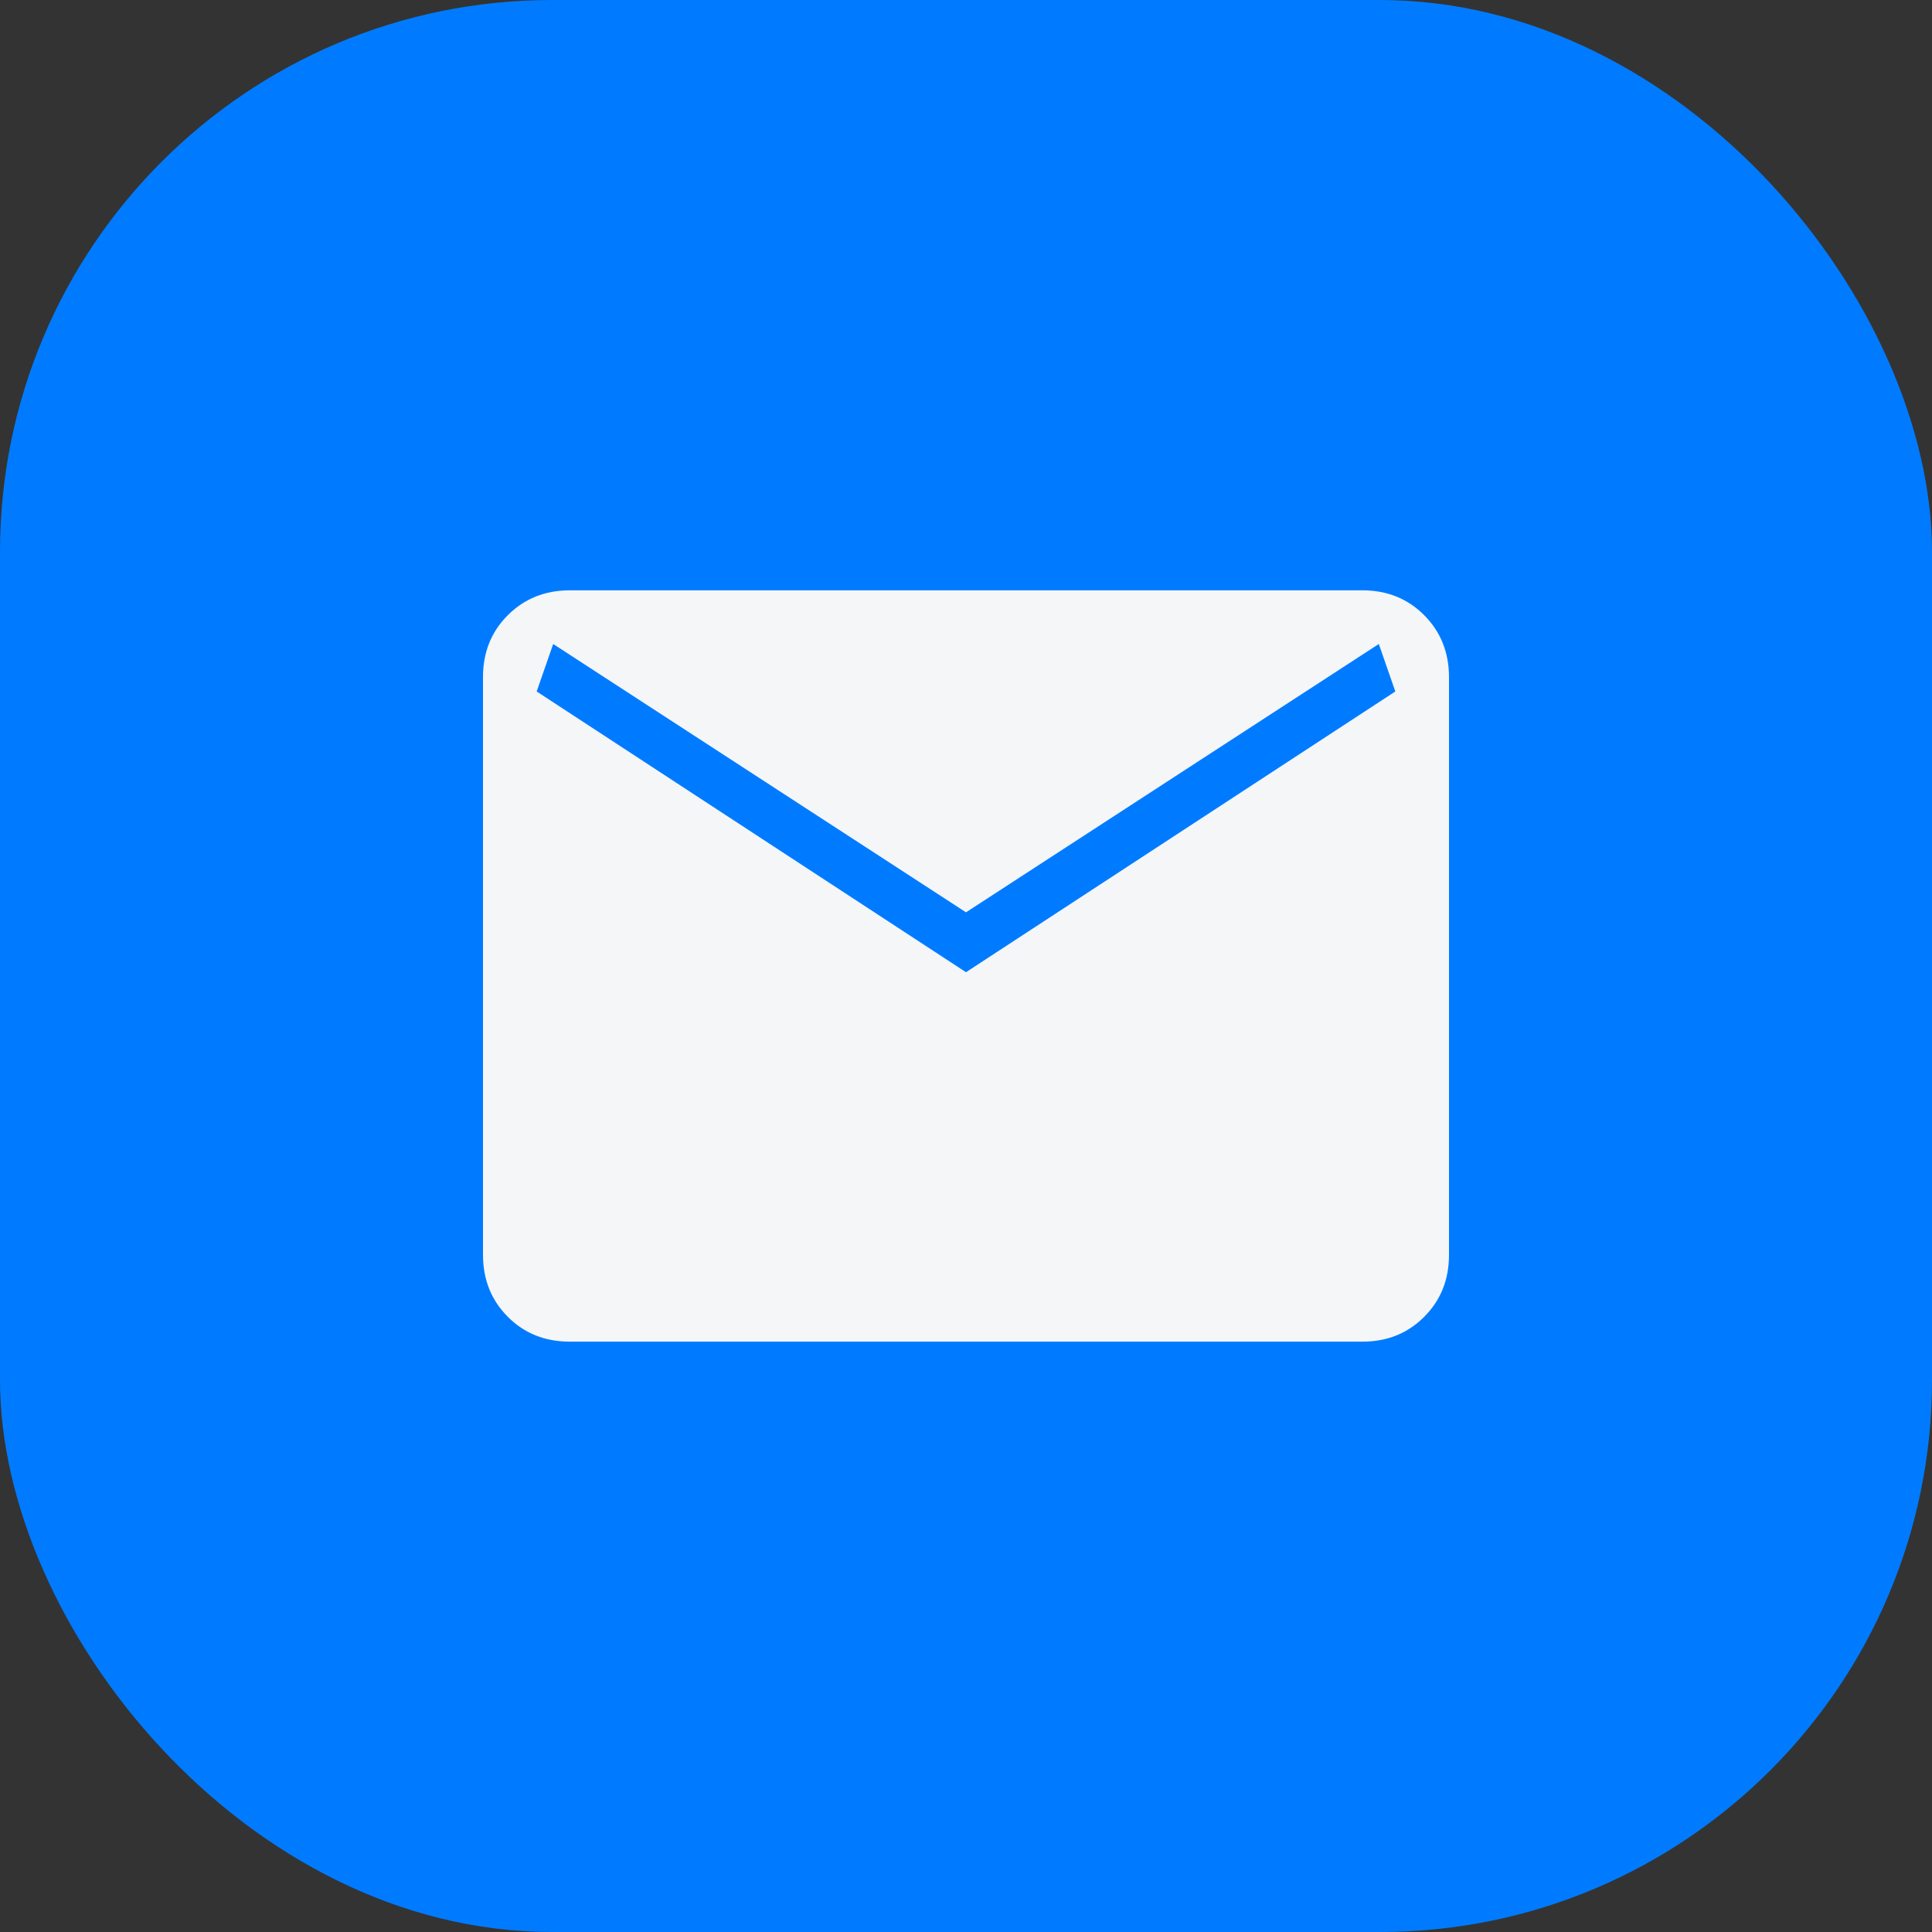 <svg width="42" height="42" viewBox="0 0 42 42" fill="none" xmlns="http://www.w3.org/2000/svg">
<rect x="0" y="0" width="42" height="42" fill="#333333" stroke="none"/>
<rect width="42" height="42" rx="12" fill="#007BFF"/>
<path d="M12.385 29.166C11.848 29.166 11.399 28.987 11.04 28.627C10.681 28.268 10.501 27.819 10.5 27.281V14.718C10.5 14.181 10.68 13.732 11.04 13.373C11.4 13.014 11.848 12.834 12.384 12.833H29.616C30.152 12.833 30.601 13.013 30.96 13.373C31.319 13.733 31.499 14.182 31.5 14.718V27.282C31.5 27.819 31.32 28.267 30.96 28.627C30.6 28.988 30.152 29.167 29.616 29.166H12.385ZM21 21.135L30.333 15.032L29.974 14L21 19.833L12.026 14L11.667 15.032L21 21.135Z" fill="#F4F6F8"/>
</svg>
